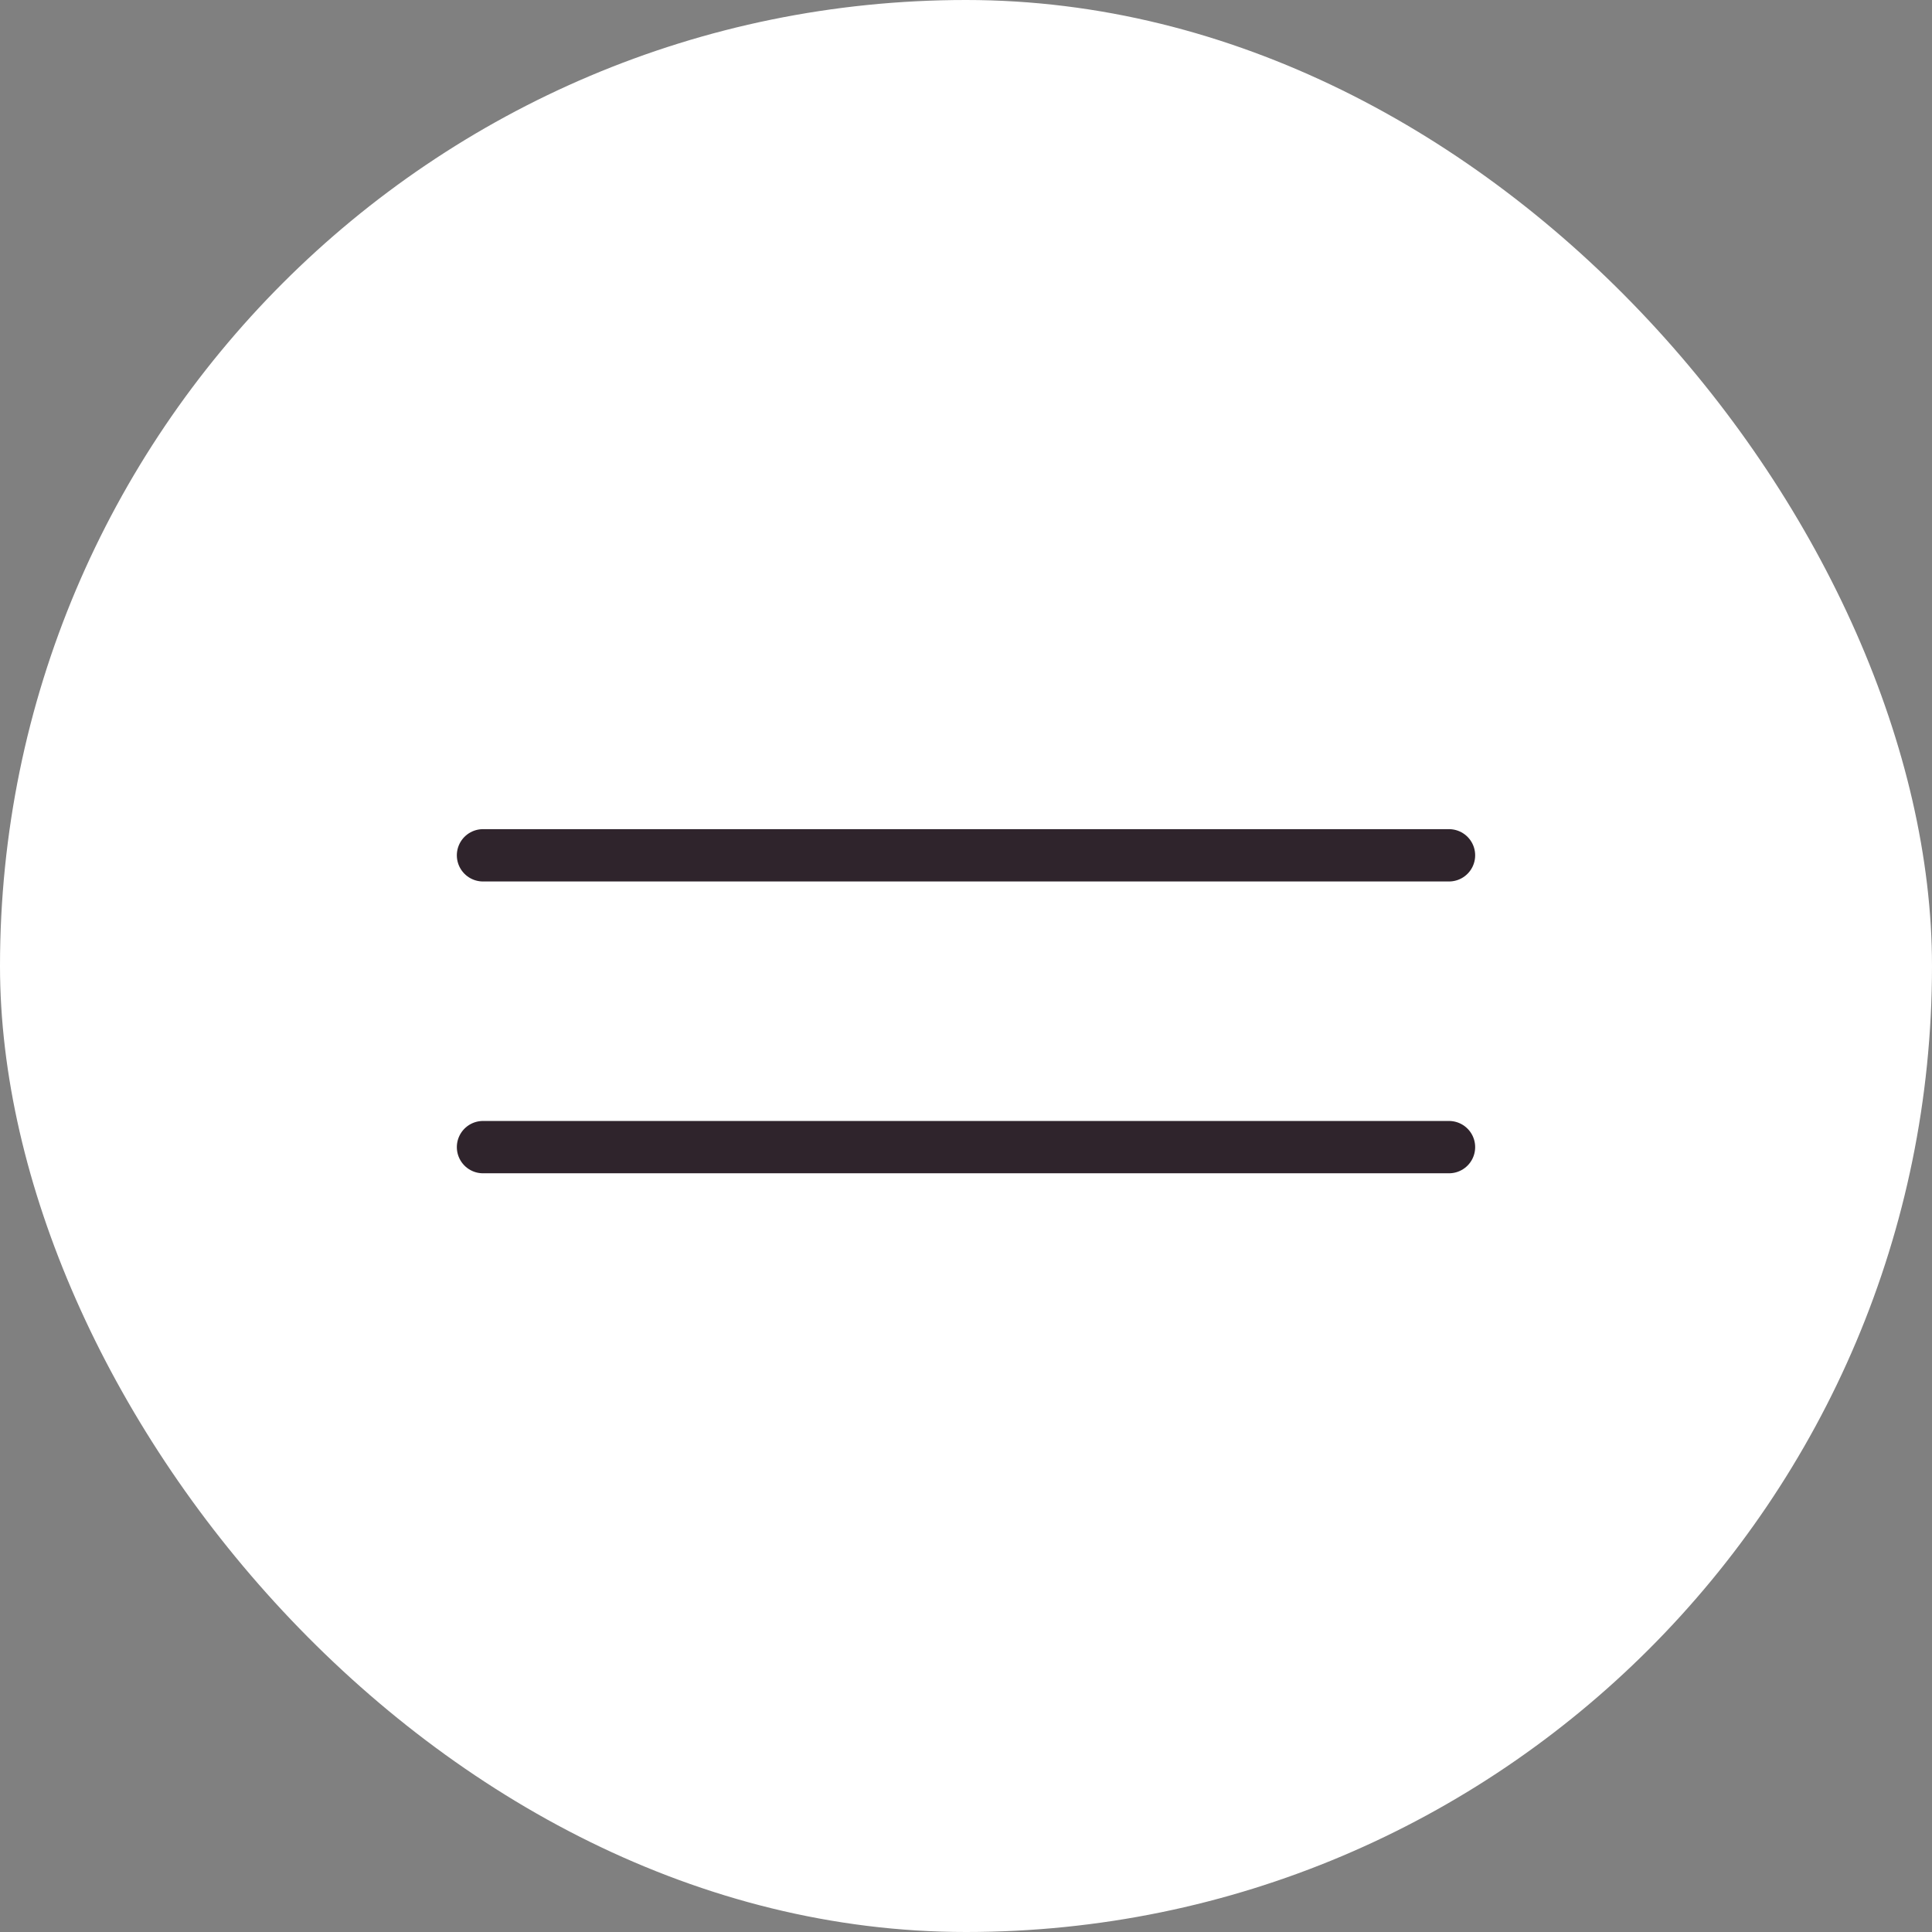 <?xml version="1.0" encoding="UTF-8"?> <svg xmlns="http://www.w3.org/2000/svg" width="48" height="48" viewBox="0 0 48 48" fill="none"><rect x="0" y="0" width="48" height="48" fill="#808080" stroke="none"/><rect width="48" height="48" rx="24" fill="#fff"></rect><path d="M12 21.25h24M12 28.5h24" stroke="#2F242C" stroke-width="1.3" stroke-linecap="round" stroke-linejoin="round"></path></svg> 